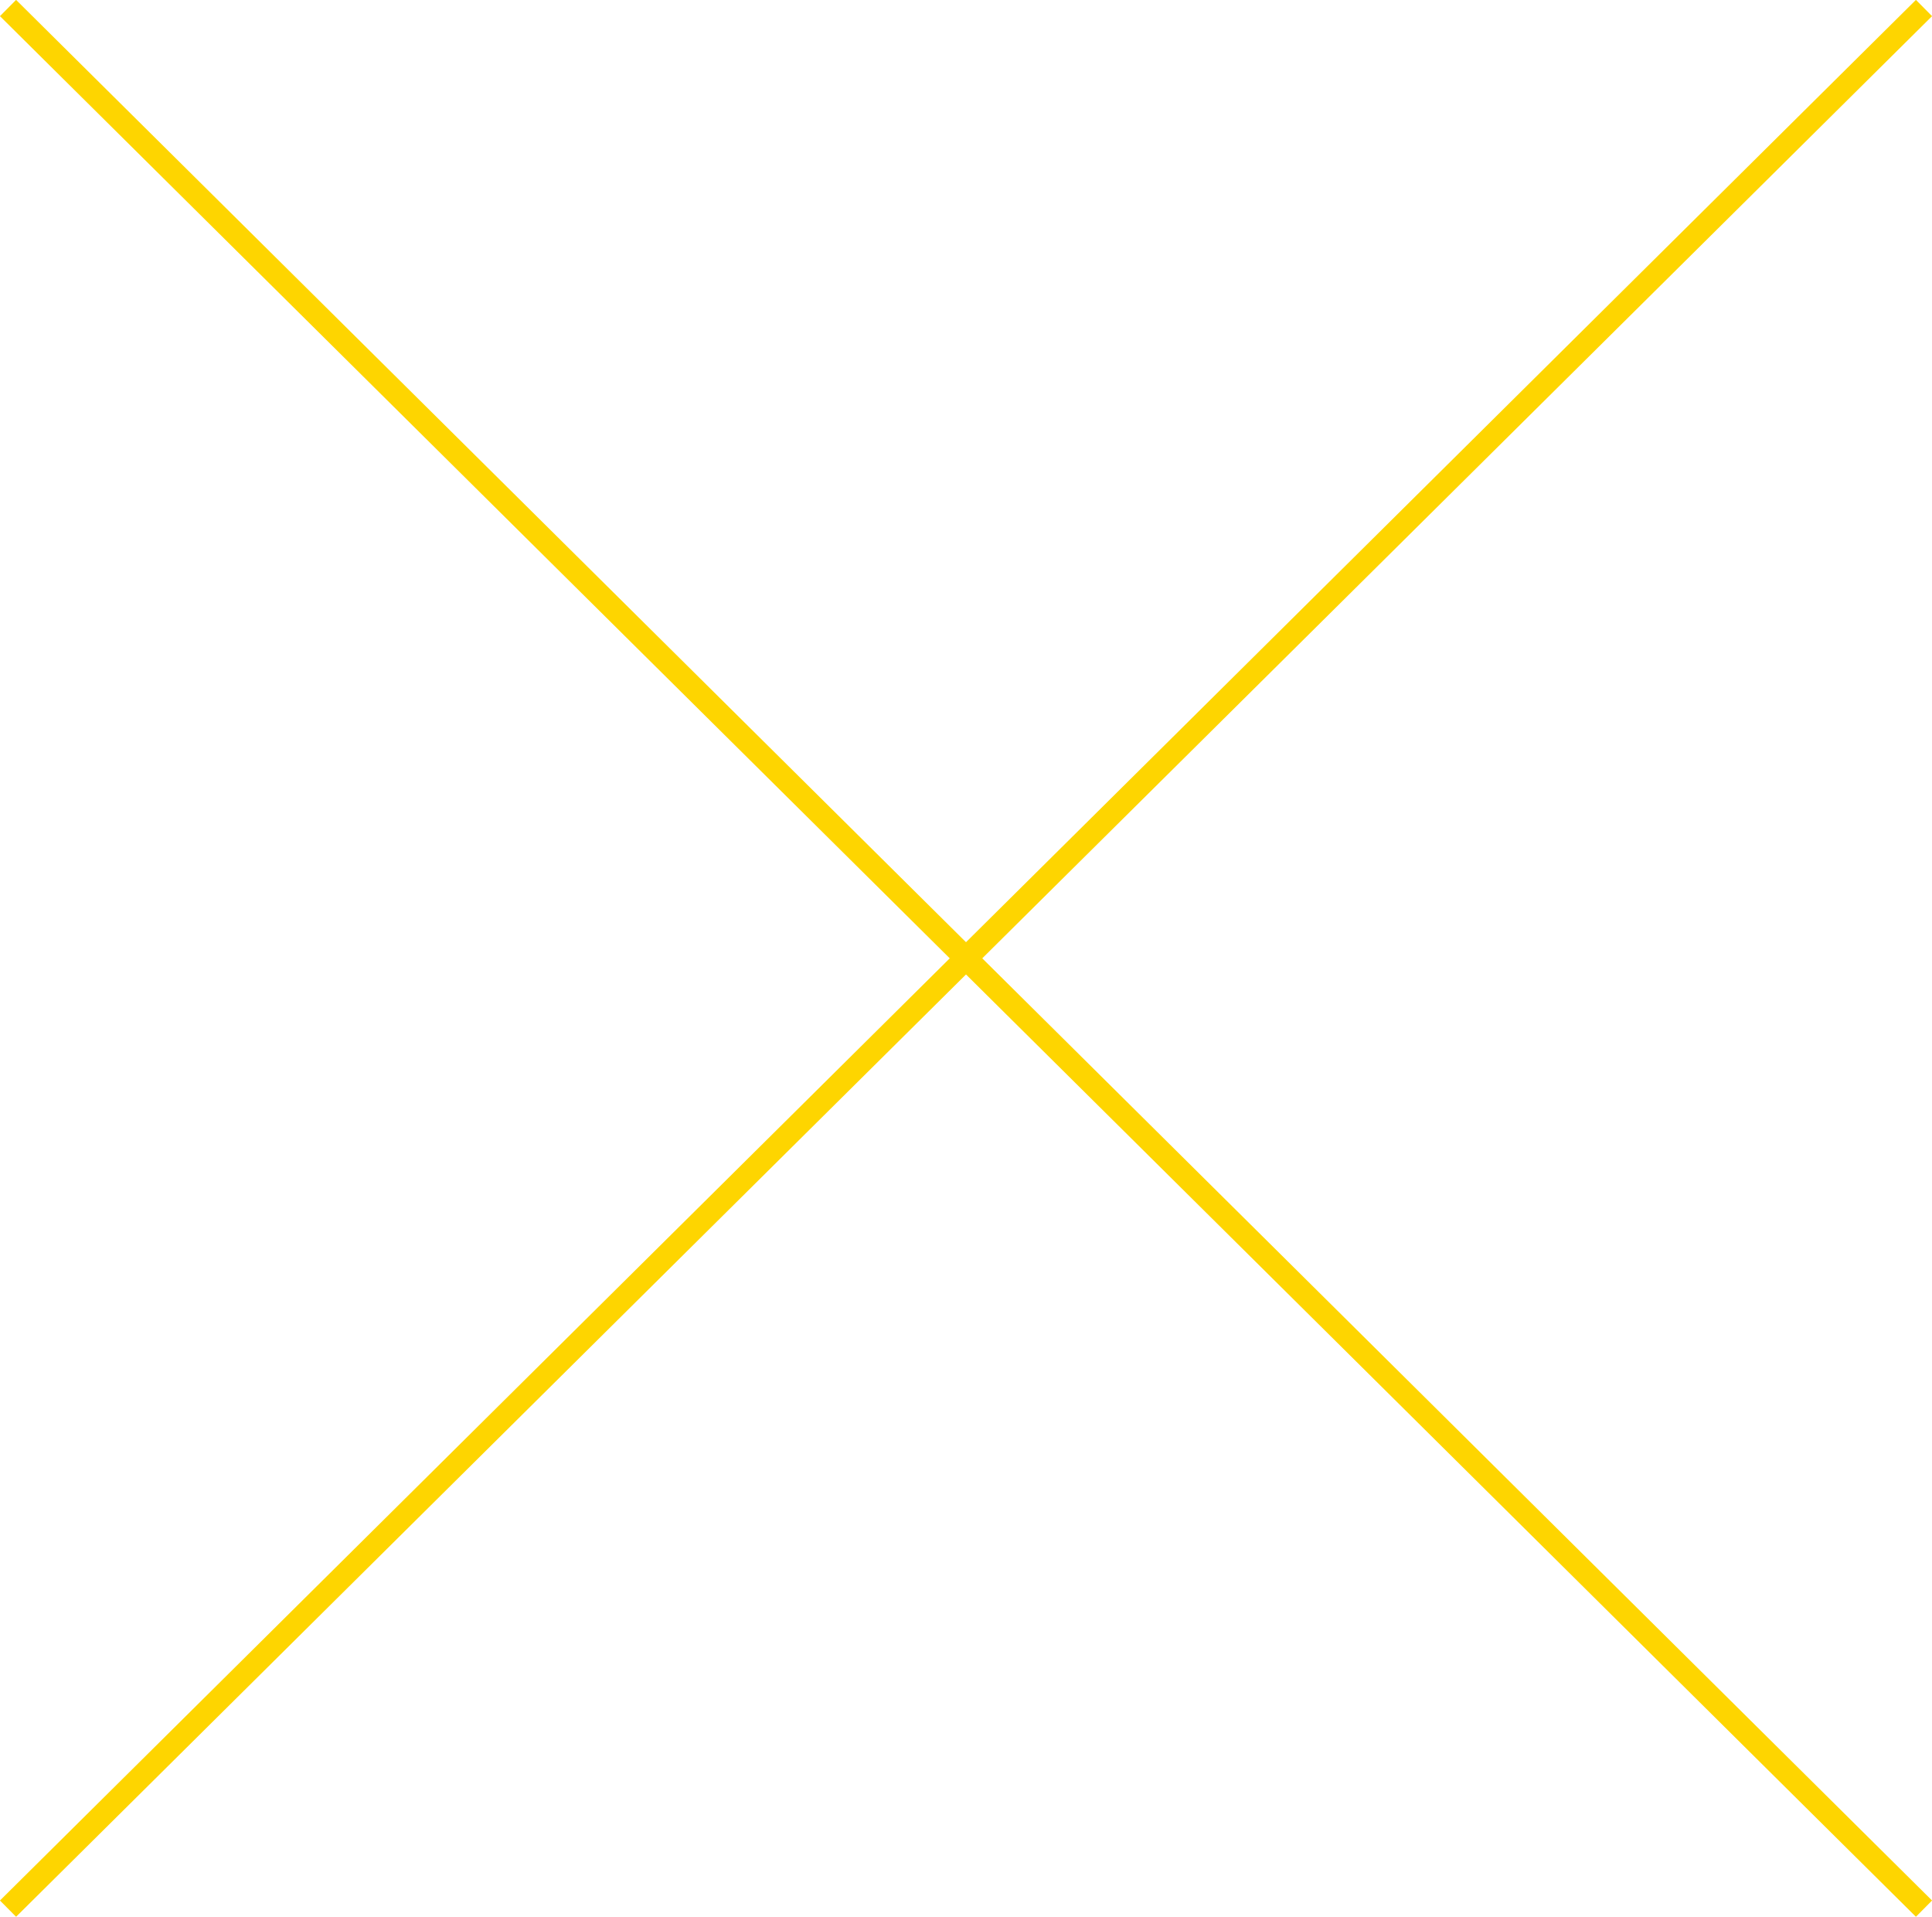 <svg id="box-target-text-top.svg" xmlns="http://www.w3.org/2000/svg" width="84.38" height="83.69" viewBox="0 0 84.38 83.69">
  <defs>
    <style>
      .cls-1 {
        fill: none;
        stroke: #fed500;
        stroke-width: 1px;
        fill-rule: evenodd;
      }
    </style>
  </defs>
  <path id="シェイプ_2" data-name="シェイプ 2" class="cls-1" d="M1133.16,3785.16l83.68,82.99" transform="translate(-1132.81 -3784.81)"/>
  <path id="シェイプ_2-2" data-name="シェイプ 2" class="cls-1" d="M1133.16,3868.15l83.68-82.99" transform="translate(-1132.81 -3784.81)"/>
</svg>
